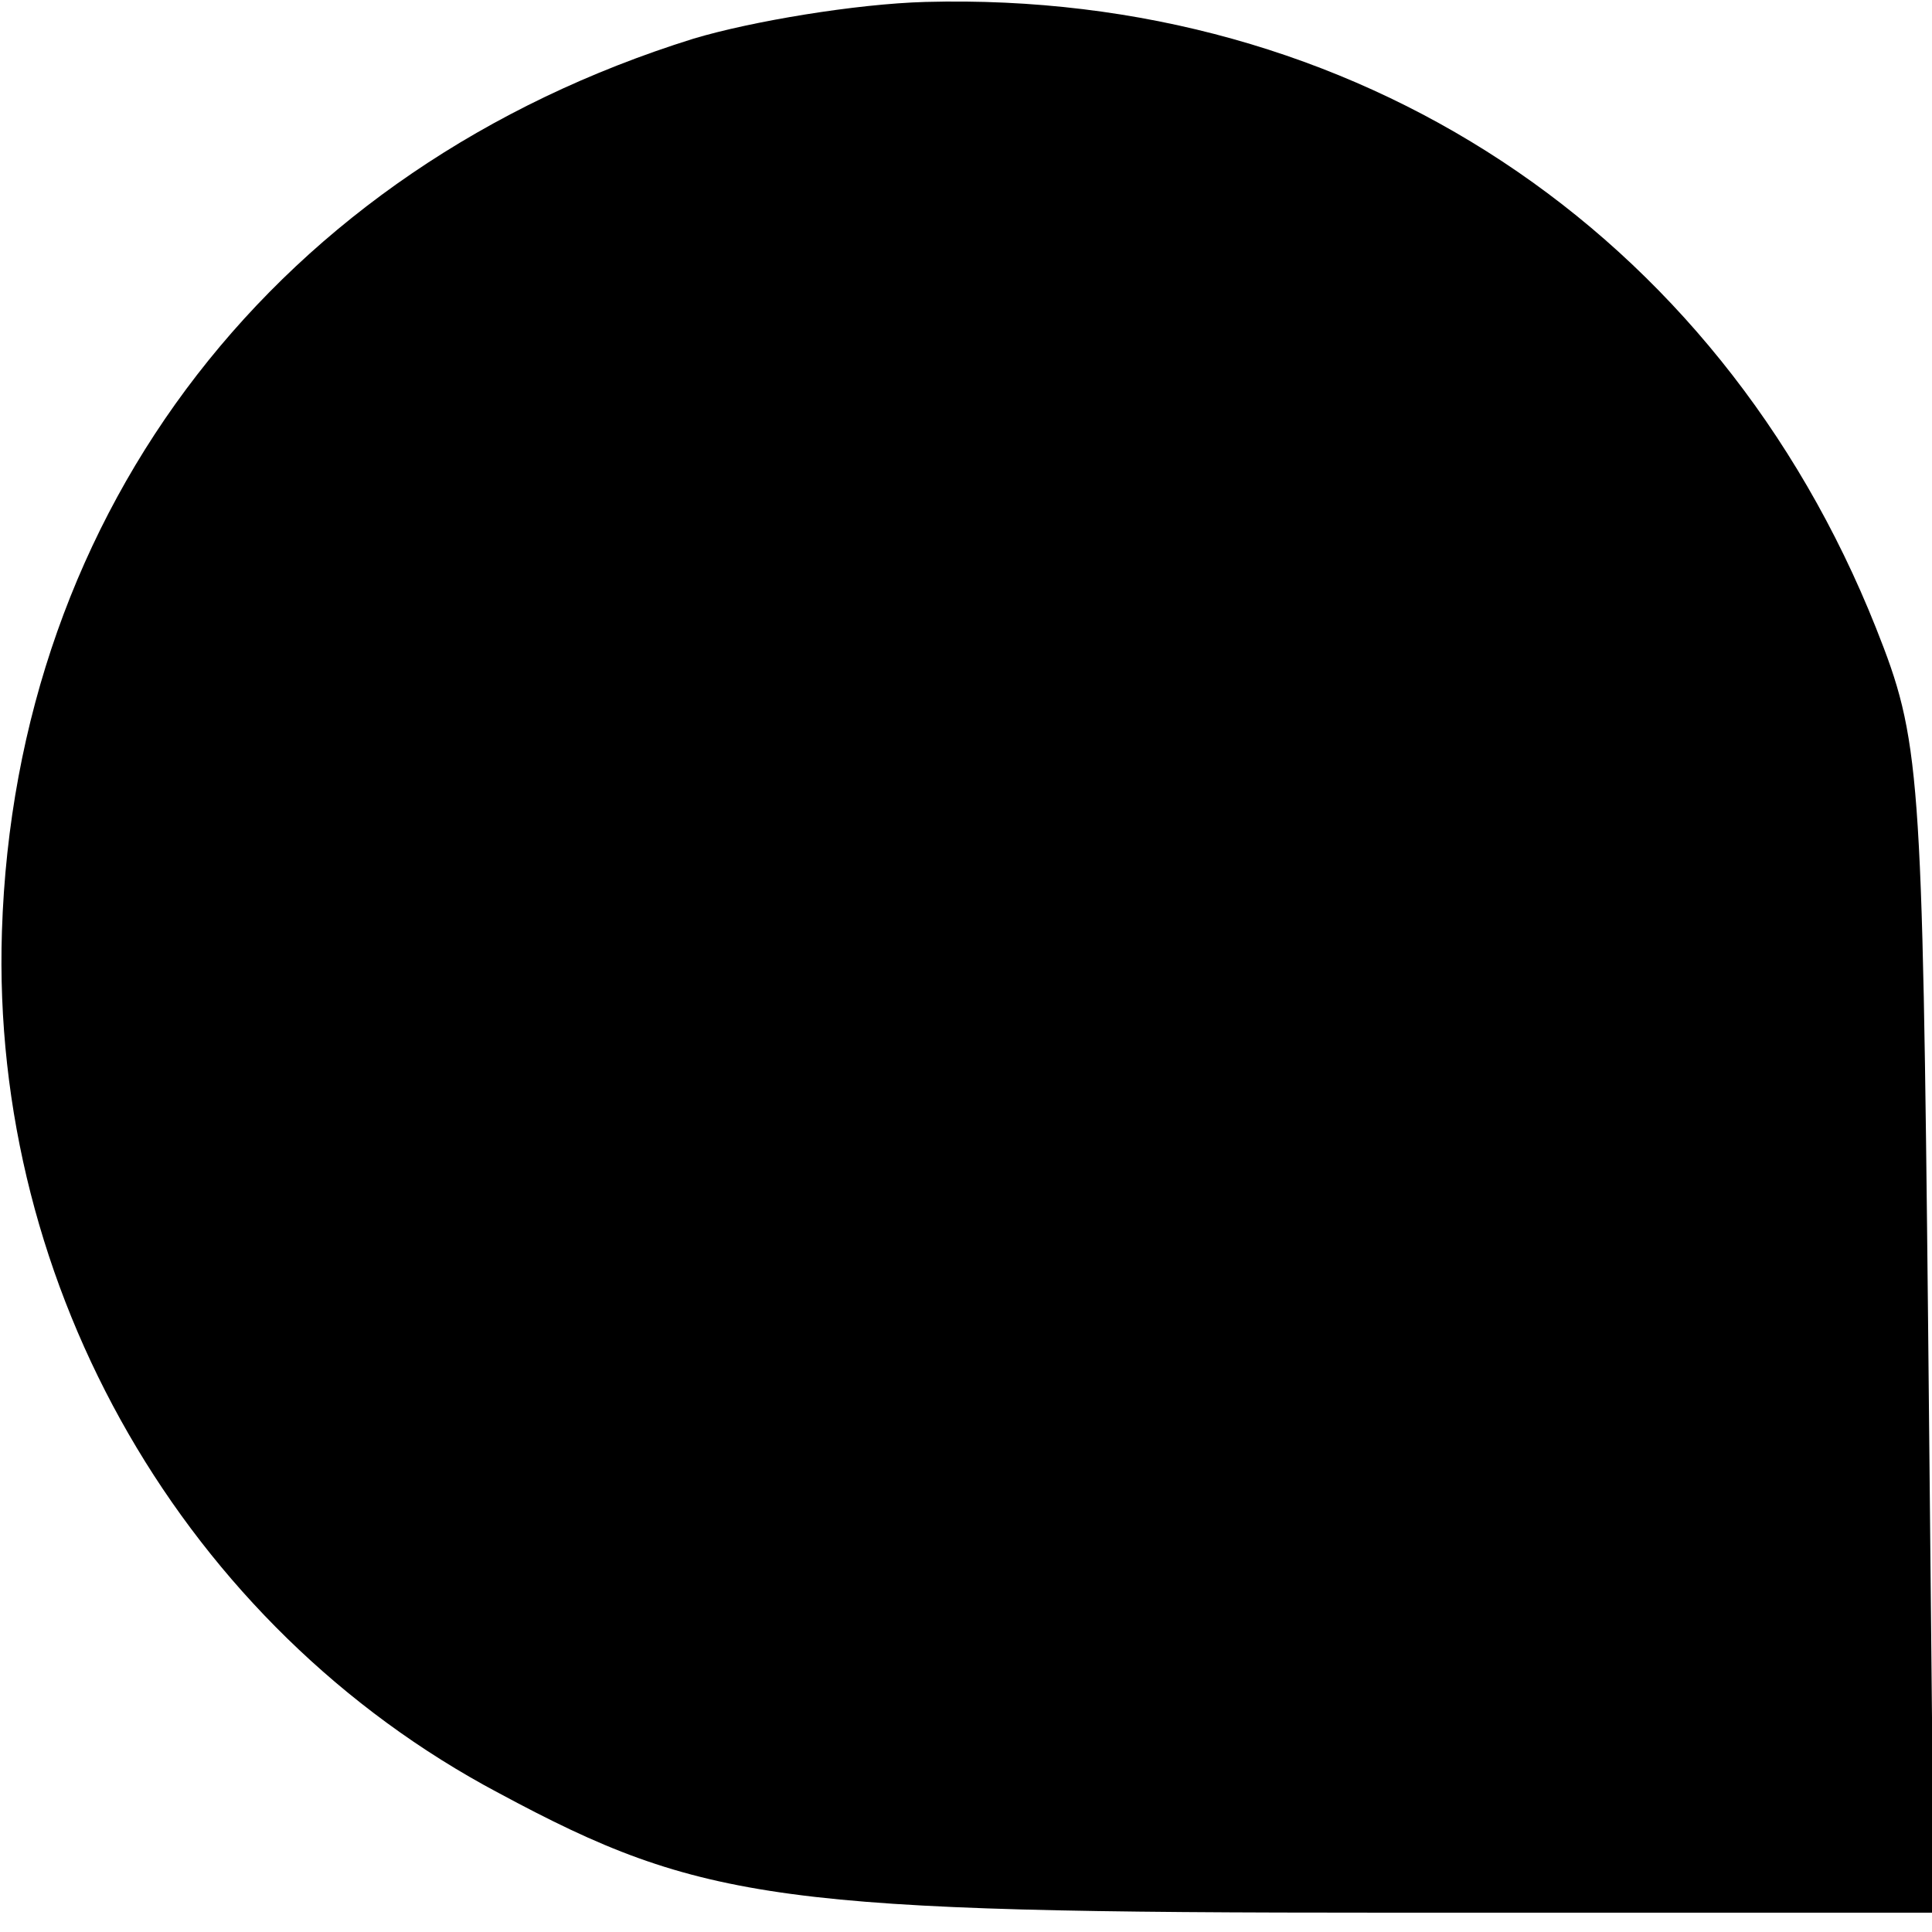 <?xml version="1.0" standalone="no"?>
<!DOCTYPE svg PUBLIC "-//W3C//DTD SVG 20010904//EN"
 "http://www.w3.org/TR/2001/REC-SVG-20010904/DTD/svg10.dtd">
<svg version="1.0" xmlns="http://www.w3.org/2000/svg"
 width="100pt" height="100pt" viewBox="0 0 100 100"
 preserveAspectRatio="xMidYMid meet">
<g transform="translate(0,100) scale(0.1,-0.1)"
fill="#000000" stroke="none">
<path d="M359 980 c-215 -67 -351 -243 -358 -462 -6 -185 95 -360 257 -446
106 -57 146 -62 460 -62 l283 0 -3 303 c-3 290 -4 304 -27 362 -82 206 -270
330 -492 324 -36 -1 -90 -10 -120 -19z"/>
</g>
</svg>
